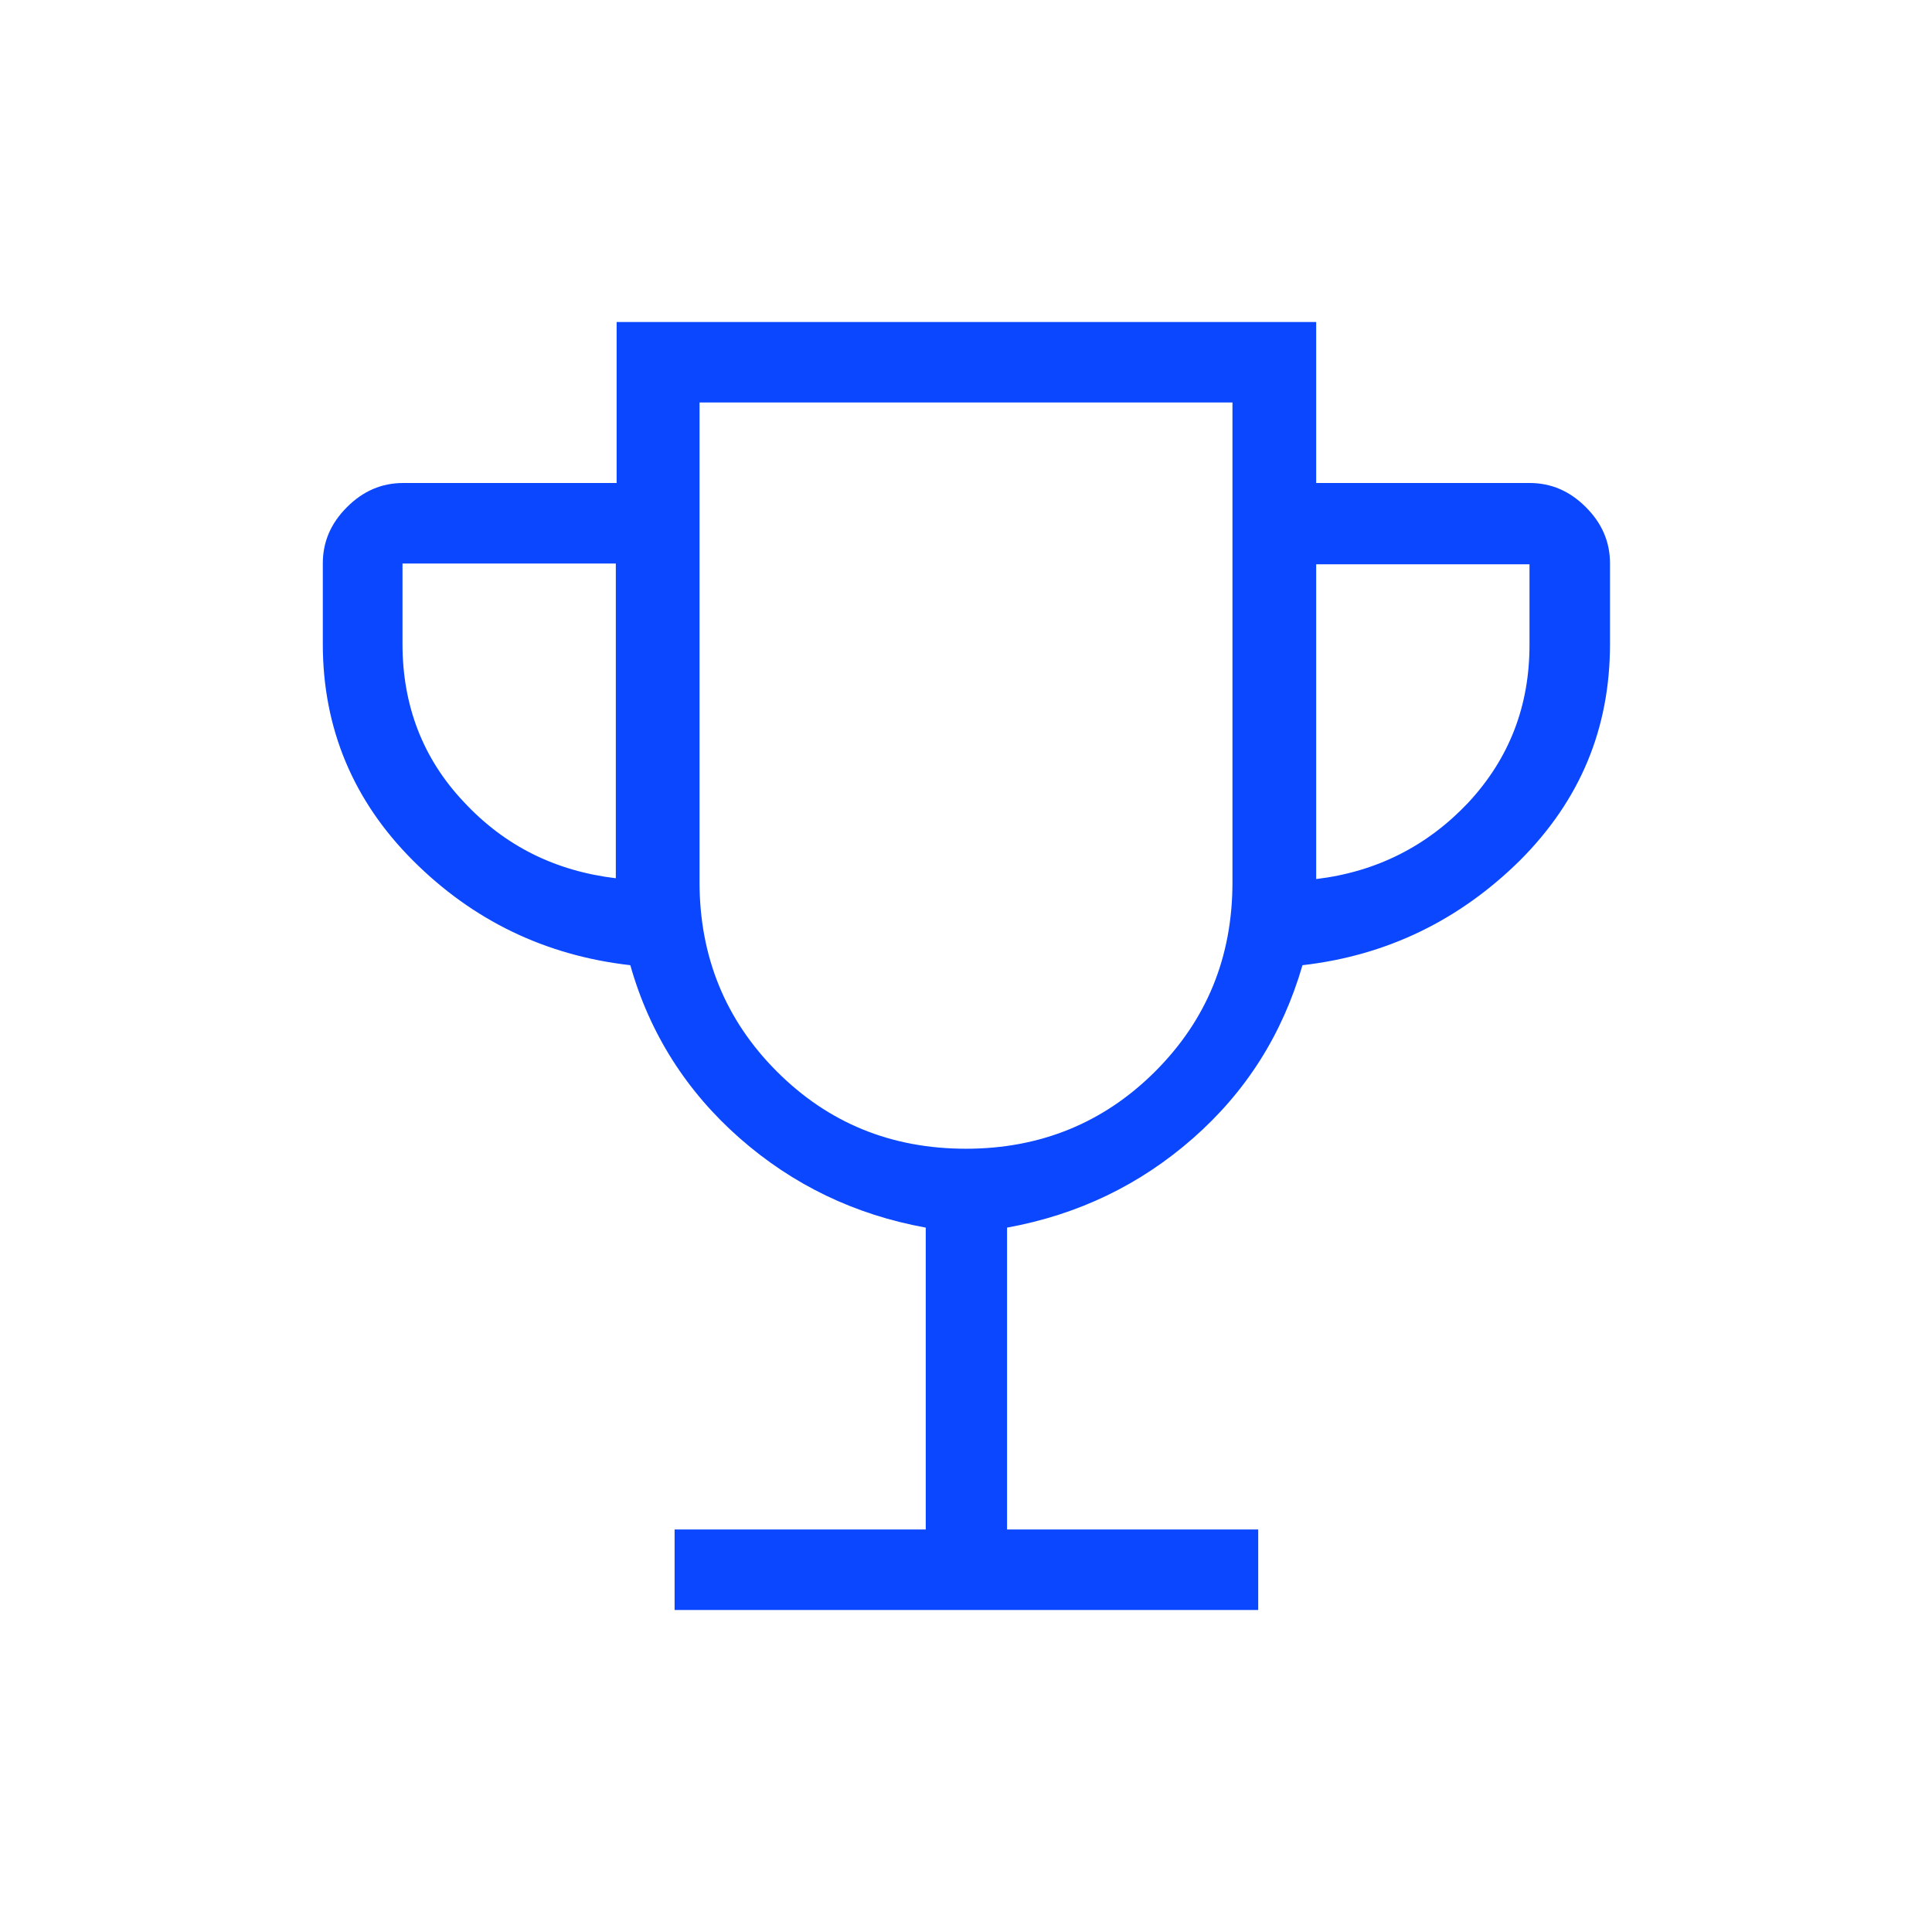 <?xml version="1.0" encoding="UTF-8"?>
<svg id="Layer_1" xmlns="http://www.w3.org/2000/svg" version="1.1" viewBox="0 0 24 24">
  <!-- Generator: Adobe Illustrator 29.4.0, SVG Export Plug-In . SVG Version: 2.1.0 Build 152)  -->
  <defs>
    <style>
      .st0 {
        fill: #0b47ff;
      }
    </style>
  </defs>
  <path class="st0" d="M8.38,20v-1h3.12v-3.75c-.88-.16-1.65-.53-2.31-1.11-.66-.58-1.12-1.3-1.36-2.15-1.06-.12-1.96-.56-2.7-1.3s-1.12-1.64-1.12-2.69v-1c0-.27.1-.5.3-.7.2-.2.43-.3.7-.3h2.65v-2h8.69v2h2.65c.27,0,.5.1.7.3s.3.43.3.7v1c0,1.05-.37,1.94-1.12,2.69-.75.74-1.65,1.18-2.7,1.3-.25.86-.7,1.57-1.36,2.15s-1.43.95-2.31,1.11v3.75h3.12v1h-7.23ZM7.65,10.92v-3.92h-2.65v1c0,.76.25,1.42.76,1.96.51.55,1.14.86,1.89.95ZM12,14.27c.92,0,1.71-.32,2.35-.96.64-.64.96-1.42.96-2.35v-5.96h-6.62v5.96c0,.92.32,1.71.96,2.35.64.64,1.42.96,2.35.96ZM16.35,10.92c.75-.09,1.38-.41,1.89-.95.51-.55.76-1.2.76-1.96v-1h-2.65v3.92Z"/>
</svg>
